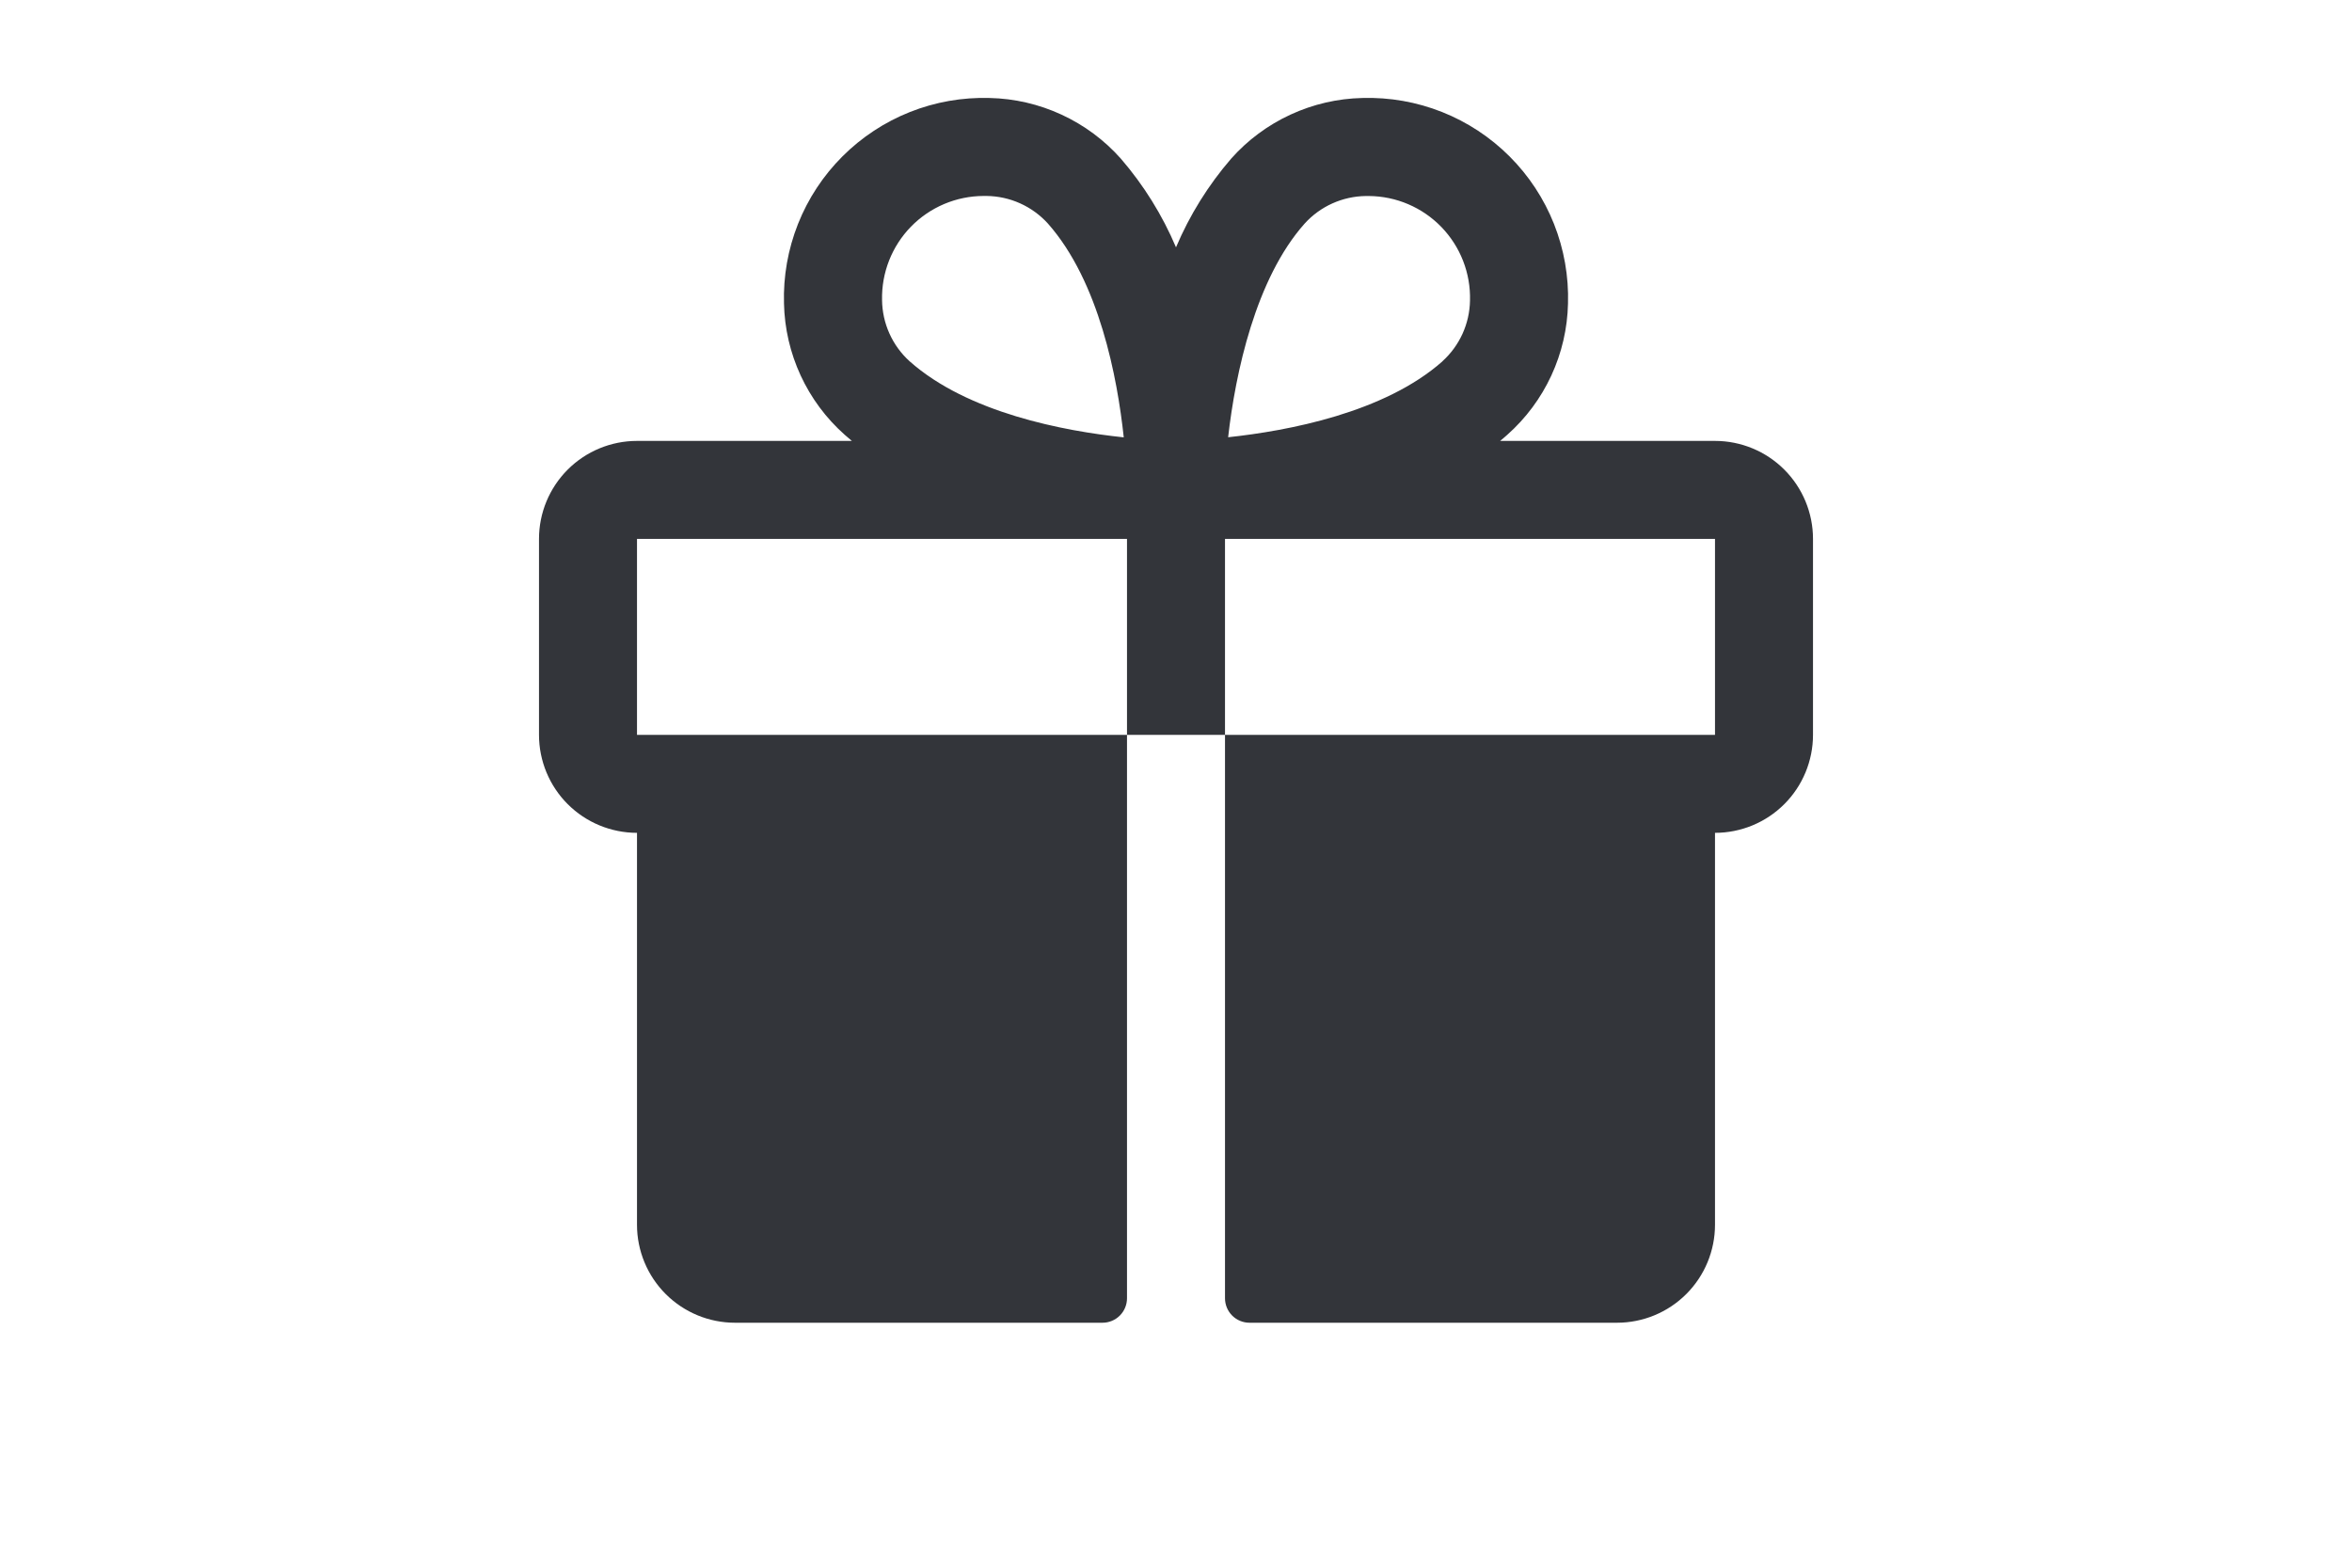 <?xml version="1.0" encoding="UTF-8"?> <svg xmlns="http://www.w3.org/2000/svg" width="84" height="56" viewBox="0 0 84 56" fill="none"><g clip-path="url(#clip0_61_1696)"><path d="M61.25 15.75H53.576C53.662 15.678 53.749 15.608 53.832 15.531C54.497 14.941 55.032 14.22 55.405 13.414C55.778 12.607 55.981 11.732 56 10.844C56.029 9.872 55.858 8.904 55.5 8C55.141 7.096 54.601 6.275 53.914 5.588C53.226 4.9 52.406 4.36 51.502 4.001C50.598 3.642 49.631 3.472 48.659 3.5C47.77 3.519 46.895 3.722 46.088 4.095C45.281 4.468 44.559 5.003 43.969 5.668C43.152 6.615 42.487 7.684 42 8.835C41.513 7.684 40.848 6.615 40.031 5.668C39.441 5.003 38.719 4.468 37.912 4.095C37.105 3.722 36.23 3.519 35.341 3.5C34.369 3.472 33.402 3.642 32.498 4.001C31.594 4.36 30.774 4.9 30.086 5.588C29.399 6.275 28.859 7.096 28.5 8C28.142 8.904 27.971 9.872 28 10.844C28.019 11.732 28.222 12.607 28.595 13.414C28.968 14.22 29.503 14.941 30.168 15.531C30.251 15.604 30.338 15.674 30.424 15.75H22.75C21.822 15.75 20.931 16.119 20.275 16.775C19.619 17.432 19.25 18.322 19.25 19.25V26.25C19.25 27.178 19.619 28.069 20.275 28.725C20.931 29.381 21.822 29.75 22.75 29.75V43.75C22.75 44.678 23.119 45.569 23.775 46.225C24.431 46.881 25.322 47.25 26.25 47.25H39.375C39.607 47.25 39.83 47.158 39.994 46.994C40.158 46.83 40.25 46.607 40.25 46.375V26.25H22.75V19.25H40.25V26.25H43.75V19.25H61.25V26.25H43.75V46.375C43.75 46.607 43.842 46.83 44.006 46.994C44.17 47.158 44.393 47.25 44.625 47.25H57.75C58.678 47.25 59.569 46.881 60.225 46.225C60.881 45.569 61.25 44.678 61.25 43.75V29.75C62.178 29.75 63.069 29.381 63.725 28.725C64.381 28.069 64.75 27.178 64.75 26.25V19.25C64.75 18.322 64.381 17.432 63.725 16.775C63.069 16.119 62.178 15.75 61.25 15.75ZM32.487 12.906C32.181 12.629 31.935 12.292 31.766 11.915C31.596 11.539 31.507 11.132 31.502 10.719C31.491 10.235 31.577 9.754 31.754 9.304C31.931 8.854 32.196 8.444 32.534 8.097C32.872 7.751 33.275 7.476 33.721 7.287C34.167 7.099 34.645 7.001 35.129 7H35.236C35.649 7.005 36.056 7.094 36.433 7.264C36.809 7.433 37.147 7.679 37.424 7.984C39.259 10.058 39.907 13.497 40.134 15.623C37.999 15.398 34.562 14.75 32.487 12.906ZM51.518 12.906C49.442 14.744 45.997 15.391 43.862 15.619C44.122 13.32 44.844 9.953 46.594 7.987C46.871 7.681 47.208 7.435 47.585 7.266C47.961 7.097 48.368 7.007 48.781 7.002H48.888C49.372 7.005 49.851 7.105 50.295 7.295C50.74 7.485 51.143 7.763 51.479 8.11C51.815 8.458 52.079 8.869 52.254 9.32C52.43 9.771 52.513 10.253 52.5 10.736C52.493 11.146 52.402 11.55 52.232 11.924C52.062 12.297 51.818 12.632 51.513 12.906H51.518Z" fill="#33353A"></path></g><defs><clipPath id="clip0_61_1696"><rect width="56" height="84" fill="white" transform="translate(84) rotate(90)"></rect></clipPath></defs></svg> 